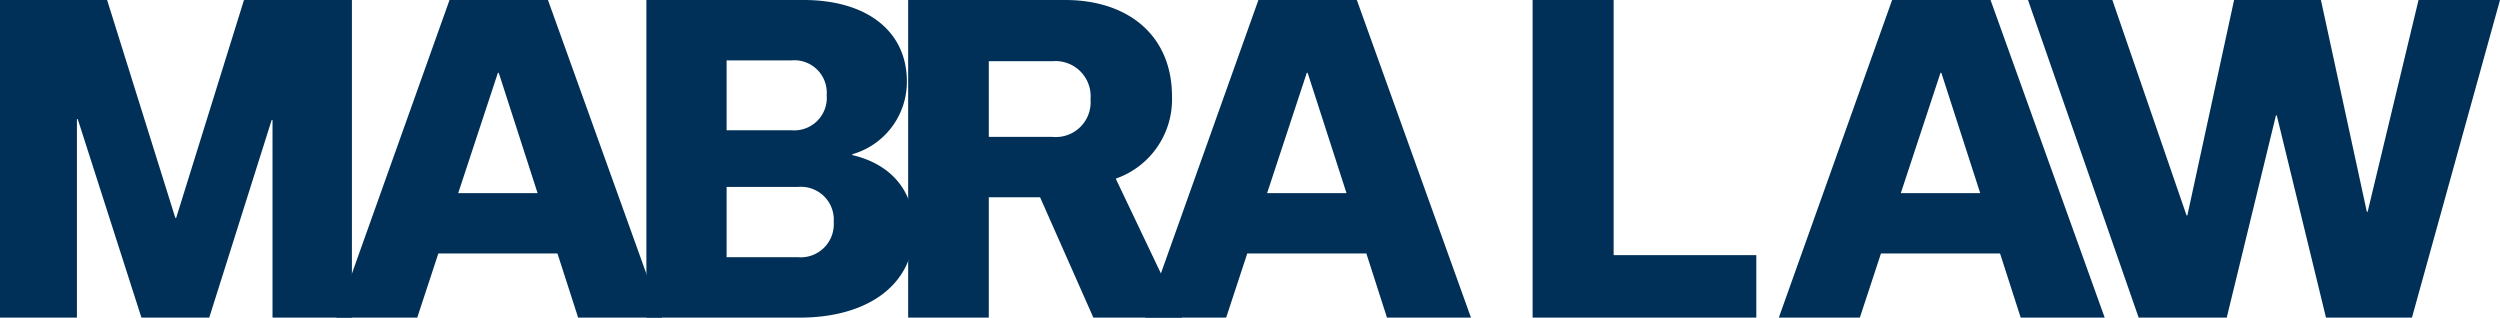 <svg id="Group_1342" data-name="Group 1342" xmlns="http://www.w3.org/2000/svg" xmlns:xlink="http://www.w3.org/1999/xlink" width="253" height="32.141" viewBox="0 0 253 32.141">
  <defs>
    <clipPath id="clip-path">
      <rect id="Rectangle_1" data-name="Rectangle 1" width="253" height="32.141" fill="#003057"/>
    </clipPath>
  </defs>
  <path id="Path_1" data-name="Path 1" d="M24.692,0,17.828,22.055h-.084L10.839,0H0V32.141H7.784V12.053h.083l6.445,20.088h6.863l6.319-20h.084v20h8.035V0Z" transform="translate(0 0)" fill="#003057"/>
  <path id="Path_2" data-name="Path 2" d="M75.656,7.365h.084l3.933,12.179H71.639ZM70.76,0,59.293,32.141h8.2l2.135-6.487H81.683l2.093,6.487h8.5L80.721,0Z" transform="translate(-25.268)" fill="#003057"/>
  <g id="Group_2" data-name="Group 2" transform="translate(0 0)">
    <g id="Group_1" data-name="Group 1" clip-path="url(#clip-path)">
      <path id="Path_3" data-name="Path 3" d="M134.832,15.694c3.767.879,6.235,3.474,6.235,7.533,0,5.817-4.98,8.914-11.509,8.914H113.991V0h15.9c6.445,0,10.462,3.18,10.462,8.244a7.621,7.621,0,0,1-5.524,7.366ZM122.11,6.11v7.073h6.571a3.293,3.293,0,0,0,3.557-3.557A3.282,3.282,0,0,0,128.68,6.11Zm7.24,19.921a3.346,3.346,0,0,0,3.6-3.557,3.324,3.324,0,0,0-3.6-3.557h-7.24V26.03Z" transform="translate(-48.577 0)" fill="#003057"/>
      <path id="Path_4" data-name="Path 4" d="M173.506,19.963h-5.189V32.141h-8.161V0h15.9c6.277,0,10.8,3.516,10.8,9.751a8.483,8.483,0,0,1-5.692,8.328l6.7,14.062H178.9Zm-5.189-6.11h6.445a3.525,3.525,0,0,0,3.85-3.809,3.557,3.557,0,0,0-3.85-3.85h-6.445Z" transform="translate(-68.251 0)" fill="#003057"/>
      <path id="Path_5" data-name="Path 5" d="M224.335,25.654H212.281l-2.134,6.487h-8.2L213.411,0h9.96l11.55,32.141h-8.5Zm-2.01-6.11L218.391,7.366h-.084L214.29,19.544Z" transform="translate(-86.059 0)" fill="#003057"/>
      <path id="Path_6" data-name="Path 6" d="M270.28,0h8.2V25.822h14.439v6.319H270.28Z" transform="translate(-115.18 0)" fill="#003057"/>
      <path id="Path_7" data-name="Path 7" d="M336.09,25.654H324.036L321.9,32.141h-8.2L325.166,0h9.96l11.551,32.141h-8.5Zm-2.01-6.11L330.146,7.366h-.084l-4.017,12.178Z" transform="translate(-133.683 0)" fill="#003057"/>
      <path id="Path_8" data-name="Path 8" d="M405.41,0,396.5,32.141h-8.7l-4.98-20.465h-.084l-4.98,20.465h-8.914L357.644,0h8.537l7.507,21.8h.084L378.5,0h8.788l4.645,21.427h.084L397.166,0Z" transform="translate(-152.41 0)" fill="#003057"/>
    </g>
  </g>
</svg>
